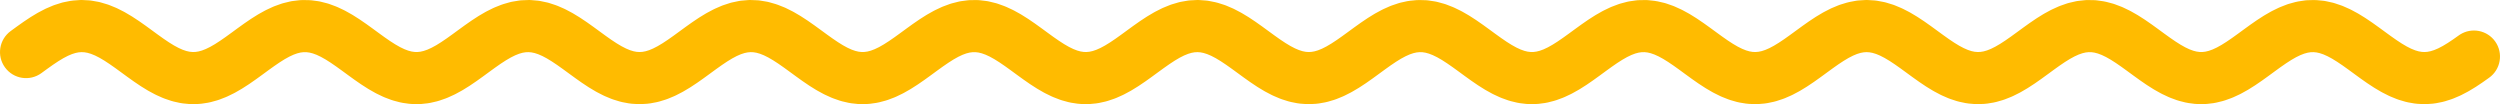 <svg width="480" height="20" viewBox="0 0 480 20" fill="none" xmlns="http://www.w3.org/2000/svg">
<path d="M358.699 0.01L359.877 0.084L360.182 0.113C360.283 0.126 360.384 0.141 360.485 0.16L361.662 0.382L361.936 0.44C362.026 0.463 362.116 0.488 362.205 0.516L363.384 0.877L363.614 0.953C363.69 0.981 363.765 1.01 363.84 1.041L365.018 1.532C365.141 1.584 365.262 1.639 365.381 1.7L366.559 2.306L366.833 2.458L368.011 3.16C368.077 3.199 368.142 3.24 368.206 3.282L369.384 4.061C369.426 4.089 369.469 4.117 369.51 4.146L370.689 4.977L370.752 5.022L371.93 5.881L371.935 5.885L373.11 6.742L374.199 7.516L375.209 8.192L376.174 8.78L377.042 9.24L377.833 9.585L378.525 9.812L379.133 9.939L379.706 9.988L380.255 9.966L380.843 9.869L381.507 9.679L382.26 9.38L383.101 8.961L384.036 8.417L385.024 7.775L386.116 7.013L387.235 6.201L388.413 5.339L388.455 5.309L389.633 4.465L389.736 4.394L390.913 3.594C390.969 3.556 391.025 3.519 391.082 3.483L392.261 2.751L392.505 2.608L393.683 1.966L394.013 1.802L395.191 1.268C395.329 1.205 395.47 1.148 395.614 1.099L396.791 0.688L397.046 0.607C397.132 0.583 397.218 0.56 397.305 0.54L398.483 0.268L398.775 0.209C398.873 0.192 398.972 0.179 399.071 0.168L400.248 0.039L400.562 0.015C400.666 0.01 400.771 0.009 400.876 0.011L402.054 0.031L402.366 0.046C402.469 0.054 402.572 0.065 402.675 0.08L403.853 0.249C404.045 0.276 404.236 0.315 404.423 0.364L405.601 0.676L405.848 0.748C405.93 0.774 406.011 0.803 406.091 0.833L407.269 1.277L407.469 1.358C407.535 1.387 407.601 1.416 407.665 1.447L408.843 2.013L409.149 2.173L410.327 2.842L410.55 2.977L411.728 3.729C411.778 3.762 411.829 3.795 411.878 3.829L413.056 4.644C413.085 4.663 413.114 4.684 413.142 4.704L414.32 5.555C414.328 5.561 414.337 5.568 414.346 5.574L415.524 6.437L416.609 7.218L417.691 7.962L418.662 8.577L419.572 9.087L420.39 9.474L421.119 9.741L421.752 9.902L422.332 9.979L422.889 9.982L423.458 9.914L424.091 9.76L424.812 9.502L425.62 9.128L426.529 8.625L427.502 8.013L428.537 7.306L429.654 6.505L430.818 5.652L430.839 5.637L432.017 4.783L432.097 4.727L433.275 3.908L433.419 3.812L434.597 3.053L434.813 2.921L435.991 2.243L436.288 2.085L437.466 1.51C437.593 1.448 437.723 1.391 437.855 1.34L439.033 0.883L439.272 0.797C439.352 0.77 439.433 0.746 439.514 0.724L440.692 0.4C440.877 0.349 441.066 0.309 441.256 0.279L442.434 0.098L442.742 0.06C442.845 0.05 442.949 0.044 443.052 0.041L444.23 0.008C444.44 0.002 444.65 0.009 444.859 0.029L446.037 0.144L446.335 0.183C446.434 0.198 446.532 0.217 446.63 0.238L447.808 0.498L448.071 0.563C448.158 0.588 448.244 0.615 448.329 0.644L449.507 1.041L449.725 1.12C449.797 1.148 449.867 1.178 449.938 1.209L451.116 1.732L451.454 1.898L452.632 2.532L452.884 2.677L454.062 3.402C454.121 3.439 454.18 3.477 454.238 3.516L455.415 4.31L455.524 4.385L456.749 5.26L457.916 6.113L459.026 6.921L460.13 7.696L461.147 8.363L462.086 8.917L462.933 9.345L463.706 9.659L464.367 9.855L464.964 9.961L465.523 9.989L466.077 9.948L466.682 9.827L467.373 9.608L468.143 9.281L469.013 8.827L469.978 8.245L471.004 7.562L472.111 6.779L472.324 6.636C474.558 5.218 477.535 5.787 479.081 7.971C480.677 10.224 480.143 13.345 477.89 14.94L476.711 15.774C476.672 15.802 476.632 15.83 476.592 15.856L475.413 16.641C475.352 16.682 475.289 16.721 475.225 16.76L474.047 17.47C473.96 17.522 473.871 17.572 473.781 17.619L472.603 18.234C472.487 18.295 472.368 18.351 472.247 18.402L471.07 18.904C470.923 18.967 470.773 19.022 470.621 19.07L469.444 19.443C469.268 19.499 469.089 19.545 468.908 19.581L467.73 19.815C467.531 19.855 467.33 19.882 467.127 19.898L465.949 19.985C465.74 20.001 465.529 20.004 465.319 19.993L464.141 19.932C463.936 19.921 463.732 19.898 463.53 19.862L462.352 19.654C462.166 19.622 461.982 19.578 461.801 19.524L460.623 19.176C460.466 19.129 460.311 19.075 460.158 19.013L458.98 18.533C458.854 18.482 458.73 18.426 458.609 18.364L457.431 17.769C457.335 17.72 457.241 17.669 457.149 17.614L455.971 16.92C455.903 16.88 455.835 16.838 455.769 16.795L454.591 16.023C454.547 15.993 454.503 15.964 454.459 15.934L453.281 15.106C453.258 15.09 453.235 15.074 453.212 15.058L452.033 14.2L452.024 14.192L450.893 13.365L449.768 12.562L448.737 11.867L447.77 11.271L446.886 10.796L446.088 10.441L445.382 10.203L444.766 10.067L444.201 10.013L443.654 10.027L443.062 10.119L442.409 10.299L441.666 10.587L440.829 10.995L439.905 11.527L438.911 12.168L437.848 12.906L436.705 13.735L435.548 14.583C435.536 14.592 435.524 14.601 435.512 14.609L434.333 15.456C434.301 15.479 434.269 15.501 434.237 15.523L433.059 16.328C433.005 16.365 432.951 16.4 432.896 16.435L431.718 17.174C431.64 17.223 431.561 17.27 431.481 17.314L430.303 17.966C430.198 18.024 430.091 18.078 429.982 18.129L428.803 18.674C428.668 18.736 428.53 18.793 428.39 18.843L427.211 19.265C427.046 19.324 426.877 19.375 426.706 19.416L425.528 19.702C425.336 19.749 425.141 19.784 424.946 19.808L423.768 19.949C423.56 19.974 423.351 19.986 423.142 19.984L421.964 19.977C421.756 19.976 421.547 19.963 421.34 19.936L420.162 19.78C419.968 19.755 419.776 19.718 419.586 19.67L418.408 19.371C418.24 19.328 418.073 19.277 417.91 19.217L416.733 18.783C416.595 18.733 416.46 18.676 416.327 18.613L415.15 18.059C415.043 18.008 414.938 17.954 414.835 17.896L413.658 17.236C413.58 17.193 413.503 17.146 413.428 17.099L412.249 16.352C412.197 16.319 412.144 16.285 412.093 16.25L410.915 15.44C410.885 15.419 410.855 15.398 410.824 15.376L409.646 14.527C409.635 14.52 409.625 14.512 409.615 14.504L408.437 13.642L407.322 12.836L406.259 12.102L405.27 11.47L404.362 10.954L403.531 10.555L402.792 10.276L402.153 10.107L401.57 10.023L401.02 10.014L400.451 10.075L399.823 10.222L399.118 10.466L398.306 10.835L397.418 11.319L396.453 11.919L395.409 12.627L394.32 13.408L393.142 14.271C393.137 14.274 393.131 14.277 393.125 14.281L391.948 15.137C391.923 15.155 391.898 15.172 391.873 15.19L390.696 16.013C390.65 16.044 390.604 16.075 390.558 16.105L389.379 16.871C389.311 16.916 389.241 16.959 389.17 17L387.992 17.686C387.898 17.741 387.801 17.793 387.702 17.842L386.525 18.428C386.401 18.489 386.274 18.546 386.145 18.598L384.967 19.065C384.812 19.127 384.654 19.181 384.493 19.227L383.316 19.564C383.133 19.616 382.947 19.657 382.759 19.689L381.58 19.883C381.377 19.916 381.172 19.938 380.966 19.946L379.788 19.993C379.578 20.002 379.367 19.997 379.158 19.98L377.98 19.878C377.779 19.861 377.579 19.831 377.382 19.789L376.203 19.542C376.025 19.505 375.848 19.457 375.675 19.4L374.497 19.015C374.348 18.966 374.202 18.91 374.058 18.848L372.88 18.335C372.763 18.284 372.647 18.228 372.533 18.168L371.356 17.544C371.268 17.497 371.181 17.448 371.096 17.396L369.918 16.679C369.857 16.641 369.795 16.603 369.736 16.562L368.558 15.773C368.52 15.748 368.481 15.721 368.444 15.694L367.266 14.857C367.248 14.845 367.231 14.832 367.213 14.819L366.035 13.959L364.863 13.104L363.809 12.362L362.797 11.693L361.852 11.13L360.982 10.683L360.225 10.367L359.539 10.157L358.941 10.045L358.383 10.01L357.824 10.045L357.227 10.157L356.545 10.366L355.784 10.683L354.916 11.129L353.971 11.693L352.956 12.362L351.905 13.104L350.731 13.958L350.732 13.959L349.554 14.819C349.537 14.832 349.519 14.845 349.501 14.857L348.324 15.694C348.286 15.721 348.248 15.748 348.209 15.773L347.032 16.562C346.972 16.603 346.91 16.641 346.849 16.679L345.671 17.396C345.586 17.448 345.5 17.497 345.412 17.544L344.234 18.168C344.121 18.228 344.005 18.284 343.888 18.335L342.71 18.848C342.567 18.91 342.42 18.966 342.271 19.015L341.092 19.4C340.919 19.457 340.742 19.505 340.564 19.542L339.386 19.789C339.189 19.831 338.988 19.861 338.787 19.878L337.61 19.98C337.4 19.997 337.19 20.002 336.98 19.993L335.802 19.946C335.596 19.938 335.39 19.916 335.187 19.883L334.009 19.689C333.821 19.657 333.635 19.616 333.451 19.564L332.274 19.227C332.114 19.181 331.956 19.127 331.801 19.065L330.622 18.598C330.493 18.547 330.367 18.489 330.242 18.428L329.065 17.842C328.966 17.793 328.87 17.741 328.775 17.686L327.597 17C327.526 16.959 327.457 16.916 327.388 16.871L326.21 16.105C326.164 16.075 326.118 16.044 326.073 16.013L324.894 15.19C324.869 15.172 324.844 15.155 324.82 15.137L323.642 14.281C323.637 14.277 323.631 14.274 323.626 14.271L322.449 13.408L321.358 12.627L320.313 11.919L319.344 11.316L318.461 10.835L317.648 10.466L316.944 10.222L316.316 10.075L315.747 10.014L315.198 10.023L314.616 10.106L313.973 10.276L313.234 10.556L312.407 10.953L311.486 11.477L310.495 12.109L309.446 12.835L308.33 13.641L307.153 14.504C307.142 14.512 307.132 14.52 307.121 14.527L305.944 15.376C305.913 15.398 305.882 15.419 305.852 15.44L304.674 16.25C304.623 16.285 304.57 16.319 304.518 16.352L303.34 17.099C303.265 17.146 303.188 17.193 303.11 17.236L301.932 17.896C301.829 17.954 301.725 18.008 301.618 18.059L300.441 18.613C300.308 18.676 300.173 18.733 300.035 18.783L298.857 19.217C298.694 19.277 298.528 19.328 298.36 19.371L297.182 19.67C296.992 19.718 296.799 19.755 296.605 19.78L295.427 19.936C295.22 19.963 295.012 19.976 294.804 19.977L293.625 19.984C293.416 19.986 293.207 19.974 292.999 19.949L291.822 19.808C291.626 19.784 291.431 19.749 291.24 19.702L290.062 19.416C289.891 19.375 289.722 19.324 289.556 19.265L288.378 18.843C288.238 18.793 288.099 18.736 287.964 18.674L286.786 18.129C286.677 18.078 286.569 18.024 286.464 17.966L285.286 17.314C285.206 17.27 285.127 17.223 285.049 17.174L283.871 16.435C283.816 16.4 283.762 16.365 283.708 16.328L282.531 15.523C282.498 15.501 282.466 15.479 282.434 15.456L281.256 14.609C281.244 14.601 281.231 14.592 281.219 14.583L280.062 13.734L278.917 12.905L277.867 12.177L276.862 11.527L275.936 10.995L275.104 10.589L274.356 10.298L273.706 10.119L273.113 10.027L272.566 10.013L272 10.067L271.384 10.203L270.681 10.44L269.885 10.794L268.995 11.271L268.036 11.863L266.982 12.574L265.922 13.331L264.744 14.192L263.556 15.058C263.533 15.074 263.51 15.09 263.487 15.106L262.309 15.934C262.265 15.964 262.221 15.993 262.177 16.023L260.999 16.795C260.933 16.838 260.865 16.88 260.797 16.92L259.618 17.614C259.526 17.669 259.432 17.72 259.336 17.769L258.158 18.364C258.037 18.426 257.913 18.482 257.787 18.533L256.61 19.013C256.458 19.075 256.302 19.129 256.145 19.176L254.967 19.524C254.786 19.578 254.602 19.622 254.416 19.654L253.239 19.862C253.037 19.898 252.832 19.921 252.627 19.932L251.45 19.993C251.239 20.004 251.028 20.001 250.819 19.985L249.641 19.898C249.439 19.882 249.236 19.855 249.037 19.815L247.86 19.581C247.679 19.545 247.5 19.499 247.324 19.443L246.146 19.07C245.994 19.022 245.844 18.967 245.698 18.904L244.52 18.402C244.399 18.351 244.281 18.295 244.165 18.234L242.988 17.619C242.897 17.572 242.807 17.522 242.72 17.47L241.542 16.76C241.479 16.721 241.416 16.682 241.354 16.641L240.176 15.856C240.136 15.83 240.096 15.802 240.056 15.774L238.878 14.94C238.859 14.927 238.839 14.912 238.82 14.898L236.522 13.221L235.415 12.437L234.389 11.754L233.424 11.172L232.554 10.718L231.784 10.391L231.093 10.172L230.489 10.051L229.934 10.01L229.375 10.038L228.779 10.144L228.117 10.34L227.344 10.654L226.497 11.082L225.558 11.636L224.548 12.299L223.437 13.079L222.337 13.878L221.16 14.74C221.145 14.752 221.128 14.763 221.113 14.774L219.935 15.615C219.899 15.641 219.863 15.666 219.826 15.69L218.649 16.484C218.591 16.523 218.532 16.561 218.473 16.598L217.295 17.323C217.213 17.374 217.129 17.422 217.043 17.468L215.866 18.102C215.755 18.161 215.641 18.217 215.527 18.268L214.349 18.791C214.208 18.854 214.064 18.91 213.918 18.959L212.741 19.356C212.57 19.414 212.395 19.463 212.219 19.502L211.041 19.762C210.846 19.805 210.647 19.837 210.448 19.856L209.27 19.971C209.061 19.991 208.851 19.998 208.641 19.992L207.463 19.959C207.256 19.953 207.05 19.934 206.845 19.902L205.667 19.721C205.477 19.691 205.288 19.651 205.103 19.6L203.925 19.276C203.762 19.232 203.601 19.178 203.444 19.117L202.266 18.66C202.134 18.609 202.004 18.552 201.877 18.49L200.7 17.915C200.599 17.866 200.499 17.813 200.402 17.757L199.224 17.079C199.151 17.037 199.079 16.993 199.008 16.947L197.83 16.189C197.782 16.157 197.733 16.125 197.686 16.092L196.508 15.273C196.481 15.255 196.454 15.236 196.428 15.217L195.25 14.363C195.243 14.358 195.236 14.353 195.229 14.348L194.051 13.485L192.949 12.693L191.912 11.985L190.938 11.373L190.032 10.871L189.224 10.498L188.499 10.238L187.869 10.085L187.3 10.017L186.743 10.021L186.163 10.097L185.53 10.258L184.804 10.524L183.977 10.914L183.074 11.421L182.106 12.035L181.02 12.781L179.934 13.562L179.935 13.563L178.757 14.426C178.748 14.432 178.74 14.439 178.731 14.445L177.553 15.296C177.525 15.316 177.496 15.337 177.467 15.356L176.289 16.171C176.24 16.205 176.19 16.238 176.139 16.27L174.961 17.023C174.888 17.07 174.814 17.115 174.739 17.158L173.56 17.827C173.46 17.884 173.358 17.938 173.254 17.987L172.076 18.553C171.947 18.615 171.815 18.672 171.68 18.723L170.502 19.167C170.342 19.228 170.178 19.28 170.012 19.324L168.834 19.636C168.647 19.685 168.456 19.724 168.264 19.751L167.086 19.92C166.88 19.949 166.673 19.965 166.465 19.969L165.287 19.989C165.078 19.993 164.868 19.984 164.659 19.961L163.482 19.832C163.284 19.811 163.088 19.777 162.894 19.732L161.716 19.46C161.543 19.42 161.371 19.37 161.202 19.311L160.025 18.901C159.881 18.852 159.74 18.795 159.602 18.732L158.424 18.198C158.312 18.148 158.202 18.093 158.094 18.034L156.916 17.392C156.833 17.346 156.751 17.299 156.671 17.249L155.493 16.517C155.436 16.481 155.38 16.444 155.325 16.406L154.147 15.606C154.112 15.583 154.078 15.559 154.044 15.535L152.867 14.691C152.852 14.681 152.838 14.671 152.825 14.661L151.661 13.81L150.526 12.985L149.448 12.232L148.447 11.582L147.512 11.038L146.672 10.62L145.916 10.319L145.254 10.13L144.666 10.033L144.117 10.011L143.545 10.06L142.936 10.188L142.244 10.414L141.453 10.759L140.584 11.22L139.629 11.801L138.61 12.483L137.492 13.277L136.346 14.115L136.341 14.119L135.163 14.977C135.142 14.993 135.12 15.008 135.099 15.023L133.921 15.854C133.88 15.883 133.838 15.912 133.795 15.94L132.617 16.718C132.553 16.76 132.488 16.8 132.422 16.84L131.244 17.542C131.155 17.596 131.063 17.646 130.97 17.694L129.792 18.3C129.674 18.361 129.552 18.416 129.429 18.468L128.251 18.959C128.102 19.021 127.949 19.076 127.794 19.123L126.617 19.484C126.438 19.539 126.257 19.584 126.074 19.618L124.895 19.84C124.694 19.877 124.492 19.903 124.288 19.916L123.111 19.99C122.901 20.003 122.69 20.003 122.48 19.99L121.301 19.916C121.098 19.903 120.895 19.878 120.695 19.84L119.516 19.618C119.333 19.584 119.151 19.539 118.973 19.484L117.795 19.123C117.641 19.076 117.488 19.021 117.338 18.959L116.16 18.468C116.038 18.417 115.917 18.361 115.798 18.3L114.619 17.694C114.526 17.647 114.435 17.596 114.345 17.542L113.167 16.84C113.101 16.8 113.036 16.76 112.972 16.718L111.794 15.94C111.752 15.912 111.71 15.883 111.668 15.854L110.491 15.023C110.469 15.008 110.448 14.993 110.427 14.977L109.248 14.119L109.243 14.115L108.096 13.277L106.995 12.494L105.959 11.801L105.004 11.22L104.135 10.759L103.344 10.414L102.653 10.188L102.043 10.06L101.472 10.011L100.922 10.033L100.334 10.13L99.672 10.319L98.916 10.62L98.076 11.038L97.142 11.582L96.142 12.231L95.031 13.009L93.928 13.81L92.766 14.661C92.752 14.671 92.737 14.681 92.723 14.691L91.545 15.535C91.511 15.559 91.477 15.583 91.443 15.606L90.265 16.406C90.209 16.444 90.153 16.481 90.096 16.517L88.918 17.249C88.838 17.299 88.756 17.346 88.673 17.392L87.495 18.034C87.388 18.093 87.277 18.148 87.165 18.198L85.988 18.732C85.85 18.795 85.709 18.852 85.566 18.901L84.387 19.311C84.219 19.37 84.048 19.42 83.874 19.46L82.696 19.732C82.502 19.777 82.305 19.811 82.108 19.832L80.93 19.961C80.722 19.984 80.512 19.993 80.302 19.989L79.124 19.969C78.916 19.965 78.709 19.949 78.503 19.92L77.326 19.751C77.133 19.724 76.943 19.685 76.755 19.636L75.577 19.324C75.412 19.28 75.249 19.228 75.088 19.167L73.909 18.723C73.775 18.672 73.643 18.615 73.513 18.553L72.335 17.987C72.232 17.938 72.129 17.884 72.03 17.827L70.852 17.158C70.776 17.115 70.701 17.07 70.628 17.023L69.451 16.27C69.4 16.238 69.35 16.205 69.3 16.171L68.122 15.356C68.094 15.337 68.065 15.316 68.036 15.296L66.859 14.445C66.85 14.439 66.841 14.432 66.832 14.426L65.655 13.563L64.549 12.767L63.484 12.035L62.515 11.421L61.611 10.914L60.788 10.525L60.059 10.258L59.425 10.097L58.845 10.021L58.288 10.017L57.719 10.085L57.089 10.238L56.364 10.498L55.558 10.871L54.651 11.373L53.687 11.979L52.662 12.679L51.537 13.484L51.538 13.485L50.361 14.348C50.354 14.353 50.346 14.358 50.339 14.363L49.161 15.217C49.135 15.236 49.108 15.255 49.081 15.273L47.904 16.092C47.856 16.125 47.808 16.157 47.759 16.189L46.581 16.947C46.511 16.993 46.439 17.037 46.365 17.079L45.188 17.757C45.09 17.813 44.991 17.866 44.89 17.915L43.712 18.49C43.585 18.552 43.455 18.609 43.324 18.66L42.146 19.117C41.988 19.178 41.827 19.232 41.664 19.276L40.487 19.6C40.301 19.651 40.112 19.691 39.922 19.721L38.744 19.902C38.54 19.934 38.333 19.953 38.126 19.959L36.949 19.992C36.739 19.998 36.529 19.991 36.32 19.971L35.142 19.856C34.943 19.837 34.744 19.805 34.548 19.762L33.37 19.502C33.194 19.463 33.02 19.414 32.849 19.356L31.671 18.959C31.525 18.91 31.381 18.854 31.241 18.791L30.063 18.268C29.948 18.217 29.835 18.161 29.725 18.102L28.546 17.468C28.461 17.422 28.377 17.374 28.294 17.323L27.116 16.598C27.057 16.561 26.998 16.523 26.941 16.484L25.763 15.69C25.727 15.666 25.69 15.641 25.655 15.615L24.477 14.774C24.461 14.763 24.445 14.752 24.429 14.74L23.251 13.879L22.153 13.079L21.041 12.299L20.031 11.636L19.091 11.082L18.248 10.655L17.472 10.34L16.811 10.144L16.213 10.038L15.655 10.01L15.1 10.051L14.495 10.172L13.804 10.391L13.034 10.718L12.164 11.172L11.2 11.754L10.173 12.437L9.068 13.221L7.948 14.039C5.717 15.667 2.589 15.178 0.961 12.947C-0.666 10.717 -0.177 7.589 2.053 5.961L3.231 5.102L3.289 5.06L4.467 4.226L4.587 4.144L5.765 3.359L5.953 3.24L7.131 2.53L7.399 2.381L8.576 1.766L8.752 1.678C8.811 1.65 8.871 1.623 8.931 1.598L10.109 1.096L10.33 1.008C10.405 0.98 10.481 0.954 10.557 0.93L11.735 0.557L12.001 0.48C12.091 0.458 12.18 0.437 12.271 0.419L13.448 0.185C13.648 0.145 13.85 0.118 14.052 0.103L15.23 0.015L15.544 0.001C15.649 -0 15.755 0.001 15.86 0.007L17.038 0.068L17.345 0.094C17.447 0.105 17.549 0.12 17.65 0.138L18.827 0.346L19.104 0.402C19.196 0.424 19.287 0.449 19.377 0.476L20.556 0.824L20.79 0.9C20.868 0.928 20.945 0.956 21.021 0.987L22.198 1.467L22.386 1.548C22.448 1.576 22.509 1.605 22.57 1.636L23.747 2.231C23.843 2.28 23.937 2.331 24.03 2.386L25.207 3.08C25.276 3.12 25.343 3.162 25.41 3.205L26.588 3.978L26.72 4.066L27.898 4.894L27.967 4.942L29.145 5.8L29.155 5.808L30.331 6.668L31.409 7.437L32.442 8.133L33.407 8.728L34.288 9.202L35.089 9.558L35.793 9.796L36.411 9.932L36.977 9.986L37.524 9.972L38.117 9.88L38.767 9.701L39.515 9.41L40.347 9.004L41.273 8.472L42.279 7.822L43.328 7.094L44.473 6.265L45.63 5.417L45.667 5.391L46.845 4.544L46.942 4.477L48.119 3.672C48.173 3.635 48.228 3.6 48.282 3.565L49.46 2.826C49.538 2.777 49.617 2.73 49.698 2.686L50.875 2.034L51.198 1.871L52.375 1.326L52.58 1.237C52.649 1.209 52.719 1.182 52.789 1.157L53.967 0.735L54.218 0.653C54.302 0.628 54.388 0.605 54.473 0.584L55.651 0.298L55.94 0.237C56.037 0.22 56.135 0.204 56.233 0.192L57.41 0.051L57.723 0.023C57.827 0.017 57.932 0.015 58.036 0.016L59.214 0.022C59.423 0.024 59.631 0.037 59.838 0.064L61.016 0.22L61.306 0.267C61.402 0.285 61.497 0.306 61.592 0.33L62.771 0.629L63.021 0.7C63.104 0.726 63.186 0.753 63.268 0.783L64.446 1.217C64.583 1.267 64.719 1.324 64.852 1.387L66.03 1.941L66.343 2.104L67.521 2.764L67.751 2.901L68.929 3.647L69.085 3.75L70.263 4.56L70.355 4.624L71.532 5.473L71.564 5.496L72.716 6.34L73.857 7.164L74.906 7.89L75.905 8.527L76.814 9.044L77.645 9.443L78.386 9.723L79.026 9.892L79.609 9.976L80.159 9.985L80.727 9.924L81.355 9.777L82.059 9.533L82.872 9.164L83.76 8.681L84.724 8.08L85.769 7.372L86.859 6.592L88.037 5.729L88.053 5.719L89.231 4.863L89.305 4.811L90.484 3.987L90.621 3.895L91.799 3.129L92.008 3L93.186 2.314C93.281 2.259 93.378 2.207 93.476 2.158L94.654 1.572C94.778 1.511 94.905 1.454 95.034 1.402L96.211 0.935C96.366 0.873 96.525 0.819 96.685 0.773L97.863 0.437L98.14 0.366C98.233 0.345 98.326 0.327 98.42 0.312L99.598 0.117L99.905 0.076C100.007 0.066 100.11 0.058 100.213 0.054L101.391 0.007L101.706 0.004C101.811 0.006 101.916 0.012 102.021 0.021L103.199 0.122L103.499 0.157C103.599 0.172 103.699 0.19 103.797 0.211L104.975 0.458L105.242 0.521C105.329 0.545 105.417 0.571 105.503 0.6L106.681 0.985C106.83 1.034 106.977 1.09 107.12 1.152L108.299 1.665L108.645 1.832L109.824 2.456L110.082 2.604L111.26 3.321C111.322 3.359 111.383 3.397 111.443 3.438L112.62 4.227L112.735 4.306L113.912 5.143C113.93 5.155 113.948 5.168 113.965 5.181L115.143 6.041L116.307 6.89L117.367 7.637L118.388 8.31L119.326 8.869L120.197 9.316L120.952 9.632L121.638 9.842L122.236 9.954L122.794 9.989L123.352 9.954L123.95 9.842L124.636 9.632L125.392 9.316L126.262 8.869L127.21 8.305L128.22 7.637L129.282 6.89L130.447 6.041L131.624 5.181C131.642 5.168 131.659 5.155 131.677 5.143L132.855 4.306C132.892 4.279 132.931 4.252 132.969 4.227L134.147 3.438C134.207 3.397 134.268 3.359 134.329 3.321L135.507 2.604C135.592 2.552 135.679 2.503 135.767 2.456L136.945 1.832L137.29 1.665L138.469 1.152L138.687 1.063C138.76 1.036 138.834 1.01 138.908 0.985L140.086 0.6L140.349 0.521C140.437 0.498 140.525 0.477 140.615 0.458L141.793 0.211L142.09 0.157C142.19 0.142 142.29 0.131 142.391 0.122L143.569 0.021L143.884 0.004C143.989 0.002 144.094 0.003 144.199 0.007L145.377 0.054L145.685 0.076C145.787 0.087 145.89 0.1 145.992 0.117L147.169 0.312L147.45 0.366C147.543 0.387 147.635 0.41 147.727 0.437L148.905 0.773C149.065 0.819 149.223 0.873 149.378 0.935L150.556 1.402L150.747 1.483C150.811 1.512 150.874 1.541 150.936 1.572L152.114 2.158C152.212 2.207 152.309 2.259 152.404 2.314L153.581 3L153.79 3.129L154.968 3.895C155.015 3.925 155.061 3.956 155.107 3.987L156.284 4.811L156.359 4.863L157.536 5.719L157.552 5.729L158.71 6.577L159.821 7.372L160.865 8.08L161.827 8.679L162.717 9.164L163.53 9.533L164.234 9.777L164.862 9.924L165.43 9.985L165.98 9.976L166.563 9.892L167.203 9.723L167.941 9.444L168.776 9.044L169.685 8.526L170.67 7.897L171.733 7.163L172.848 6.358L174.026 5.496L174.057 5.473L175.235 4.624L175.326 4.56L176.504 3.75L176.66 3.647L177.838 2.901C177.914 2.854 177.991 2.807 178.069 2.764L179.246 2.104C179.349 2.046 179.454 1.992 179.56 1.941L180.739 1.387L180.939 1.297C181.006 1.269 181.075 1.242 181.144 1.217L182.322 0.783L182.569 0.7C182.651 0.675 182.735 0.65 182.819 0.629L183.997 0.33L184.283 0.267C184.38 0.248 184.476 0.233 184.574 0.22L185.751 0.064L186.063 0.034C186.167 0.027 186.271 0.023 186.375 0.022L187.553 0.016L187.867 0.023C187.971 0.029 188.075 0.038 188.179 0.051L189.357 0.192L189.65 0.237C189.747 0.255 189.843 0.275 189.939 0.298L191.117 0.584L191.371 0.653C191.456 0.679 191.539 0.706 191.622 0.735L192.8 1.157C192.94 1.207 193.079 1.264 193.214 1.326L194.392 1.871L194.714 2.034L195.892 2.686L196.129 2.826L197.307 3.565C197.362 3.6 197.416 3.635 197.47 3.672L198.648 4.477C198.68 4.499 198.713 4.521 198.744 4.544L199.923 5.391L199.959 5.417L201.116 6.265L202.26 7.094L203.31 7.822L204.316 8.472L205.241 9.004L206.077 9.412L206.822 9.701L207.471 9.88L208.065 9.972L208.612 9.986L209.176 9.932L209.795 9.796L210.499 9.558L211.301 9.202L212.181 8.728L213.148 8.133L214.18 7.437L215.257 6.668L216.435 5.808L216.445 5.8L217.623 4.942L217.692 4.894L218.869 4.066L219.001 3.978L220.18 3.205L220.382 3.08L221.56 2.386L221.842 2.231L223.02 1.636L223.203 1.548C223.265 1.52 223.328 1.492 223.391 1.467L224.57 0.987L224.799 0.9C224.877 0.873 224.955 0.848 225.033 0.824L226.212 0.476L226.486 0.402C226.577 0.381 226.669 0.362 226.762 0.346L227.941 0.138L228.244 0.094C228.346 0.082 228.449 0.074 228.551 0.068L229.73 0.007L230.045 0.001C230.15 0.002 230.255 0.007 230.36 0.015L231.538 0.103L231.841 0.135C231.941 0.148 232.042 0.165 232.141 0.185L233.319 0.419C233.5 0.455 233.679 0.501 233.855 0.557L235.033 0.93L235.259 1.008C235.334 1.035 235.408 1.065 235.481 1.096L236.658 1.598L236.837 1.678C236.896 1.706 236.955 1.735 237.013 1.766L238.192 2.381L238.458 2.53L239.636 3.24C239.7 3.279 239.763 3.318 239.825 3.359L241.003 4.144L241.122 4.226L242.301 5.06L244.692 6.804L245.762 7.562L246.796 8.25L247.759 8.83L248.627 9.282L249.396 9.609L250.084 9.827L250.689 9.948L251.243 9.989L251.802 9.961L252.4 9.855L253.061 9.659L253.837 9.344L254.68 8.917L255.619 8.363L256.637 7.696L257.716 6.938L258.851 6.113L260.019 5.26L260.066 5.226L261.243 4.385L261.352 4.31L262.531 3.516L262.705 3.402L263.883 2.677L264.135 2.532L265.314 1.898L265.652 1.732L266.829 1.209L267.043 1.12C267.115 1.092 267.187 1.066 267.26 1.041L268.439 0.644L268.697 0.563C268.783 0.539 268.871 0.518 268.959 0.498L270.137 0.238C270.333 0.195 270.531 0.163 270.731 0.144L271.908 0.029C272.117 0.009 272.327 0.002 272.537 0.008L273.715 0.041L274.026 0.06C274.129 0.069 274.231 0.082 274.333 0.098L275.512 0.279L275.795 0.332C275.889 0.352 275.983 0.375 276.075 0.4L277.253 0.724L277.496 0.797C277.577 0.823 277.656 0.852 277.735 0.883L278.912 1.34C279.044 1.391 279.174 1.448 279.301 1.51L280.479 2.085L280.777 2.243L281.954 2.921C282.027 2.963 282.099 3.007 282.17 3.053L283.349 3.812L283.492 3.908L284.67 4.727L284.75 4.783L285.928 5.637C285.935 5.642 285.943 5.647 285.949 5.652L287.114 6.505L288.23 7.306L289.276 8.021L290.239 8.625L291.149 9.129L291.95 9.5L292.679 9.761L293.308 9.914L293.877 9.982L294.434 9.979L295.014 9.902L295.651 9.741L296.376 9.474L297.199 9.085L298.104 8.577L299.066 7.969L300.139 7.231L301.243 6.437L302.421 5.574L302.448 5.555L303.626 4.704L303.711 4.644L304.889 3.829L305.039 3.729L306.217 2.977C306.29 2.93 306.365 2.885 306.441 2.842L307.618 2.173L307.924 2.013L309.102 1.447L309.298 1.358C309.364 1.33 309.431 1.303 309.498 1.277L310.677 0.833L310.919 0.748C311.001 0.722 311.083 0.698 311.166 0.676L312.344 0.364L312.627 0.299C312.722 0.28 312.818 0.263 312.914 0.249L314.092 0.08L314.403 0.046C314.506 0.038 314.61 0.033 314.713 0.031L315.892 0.011L316.205 0.015C316.31 0.019 316.415 0.028 316.519 0.039L317.697 0.168C317.894 0.189 318.091 0.223 318.284 0.268L319.463 0.54L319.722 0.607C319.807 0.632 319.892 0.659 319.976 0.688L321.155 1.099L321.367 1.178C321.438 1.206 321.507 1.236 321.576 1.268L322.754 1.802C322.866 1.852 322.976 1.907 323.084 1.966L324.262 2.608L324.507 2.751L325.685 3.483L325.854 3.594L327.032 4.394C327.066 4.417 327.1 4.441 327.134 4.465L328.313 5.309L328.355 5.339L329.517 6.189L330.62 6.991L331.731 7.768L332.731 8.417L333.664 8.961L334.506 9.379L335.262 9.68L335.925 9.869L336.51 9.966L337.061 9.988L337.633 9.939L338.241 9.812L338.933 9.585L339.72 9.243L340.6 8.776L341.556 8.194L342.569 7.516L343.685 6.722L344.832 5.885L344.837 5.881L346.016 5.022L346.079 4.977L347.257 4.146L347.383 4.061L348.561 3.282L348.756 3.16L349.934 2.458C350.024 2.405 350.115 2.353 350.208 2.306L351.387 1.7L351.567 1.612C351.627 1.584 351.688 1.558 351.749 1.532L352.928 1.041L353.154 0.953C353.23 0.926 353.307 0.901 353.384 0.877L354.562 0.516C354.74 0.461 354.922 0.416 355.106 0.382L356.283 0.16L356.585 0.113C356.686 0.101 356.788 0.09 356.89 0.084L358.069 0.01L358.384 0C358.489 6.73448e-06 358.595 0.003 358.699 0.01Z" fill="#FFBB00"/>
</svg>
